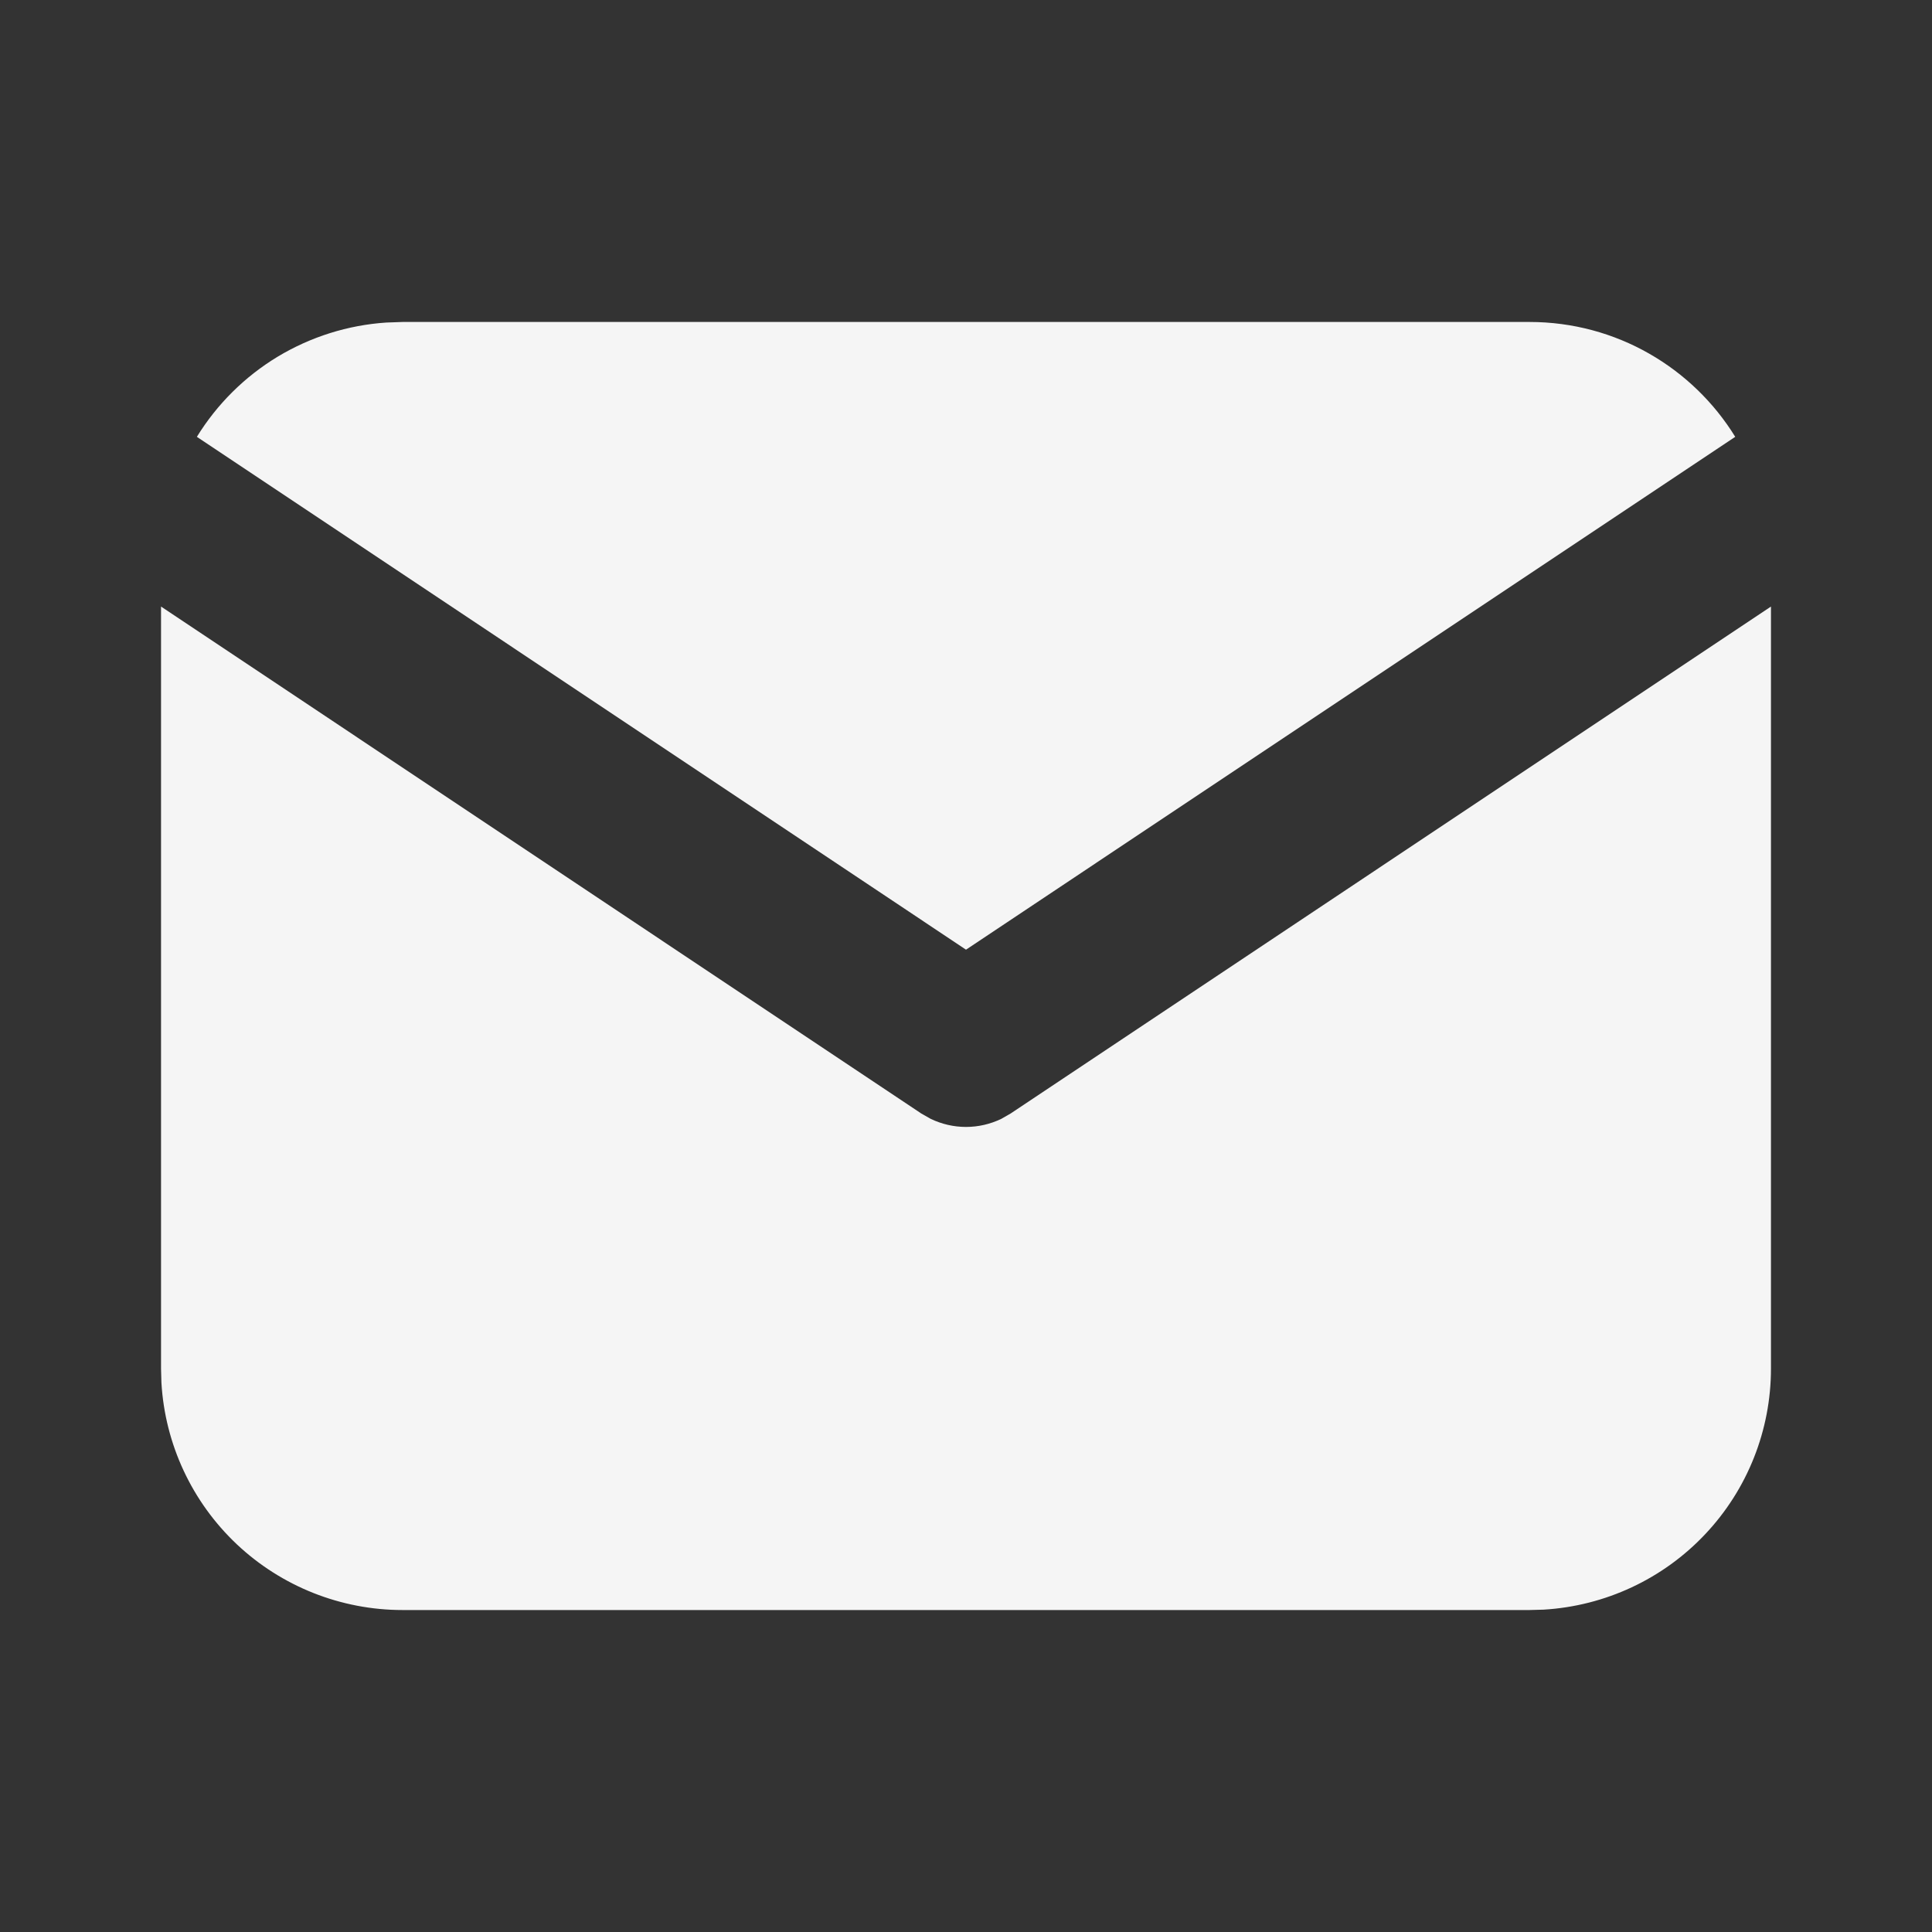 <svg width="20" height="20" viewBox="0 0 20 20" fill="none" xmlns="http://www.w3.org/2000/svg"><rect x="0" y="0" width="20" height="20" fill="#333333" stroke="none"/><g clip-path="url(#clip0_6_140)"><path d="M18.333 6.279V14.167C18.333 14.805 18.09 15.418 17.652 15.882C17.215 16.346 16.616 16.625 15.98 16.663L15.833 16.667H4.167C3.529 16.667 2.915 16.423 2.451 15.986C1.987 15.548 1.708 14.95 1.671 14.313L1.667 14.167V6.279L9.537 11.527L9.634 11.582C9.748 11.637 9.873 11.666 10 11.666C10.127 11.666 10.252 11.637 10.366 11.582L10.462 11.527L18.333 6.279Z" fill="#F5F5F5"/><path d="M15.833 3.333C16.733 3.333 17.523 3.808 17.963 4.522L10 9.831L2.038 4.522C2.247 4.183 2.534 3.898 2.875 3.692C3.216 3.487 3.602 3.365 3.999 3.339L4.167 3.333H15.833Z" fill="#F5F5F5"/></g><defs><clipPath id="clip0_6_140"><rect width="20" height="20" fill="white"/></clipPath></defs></svg>